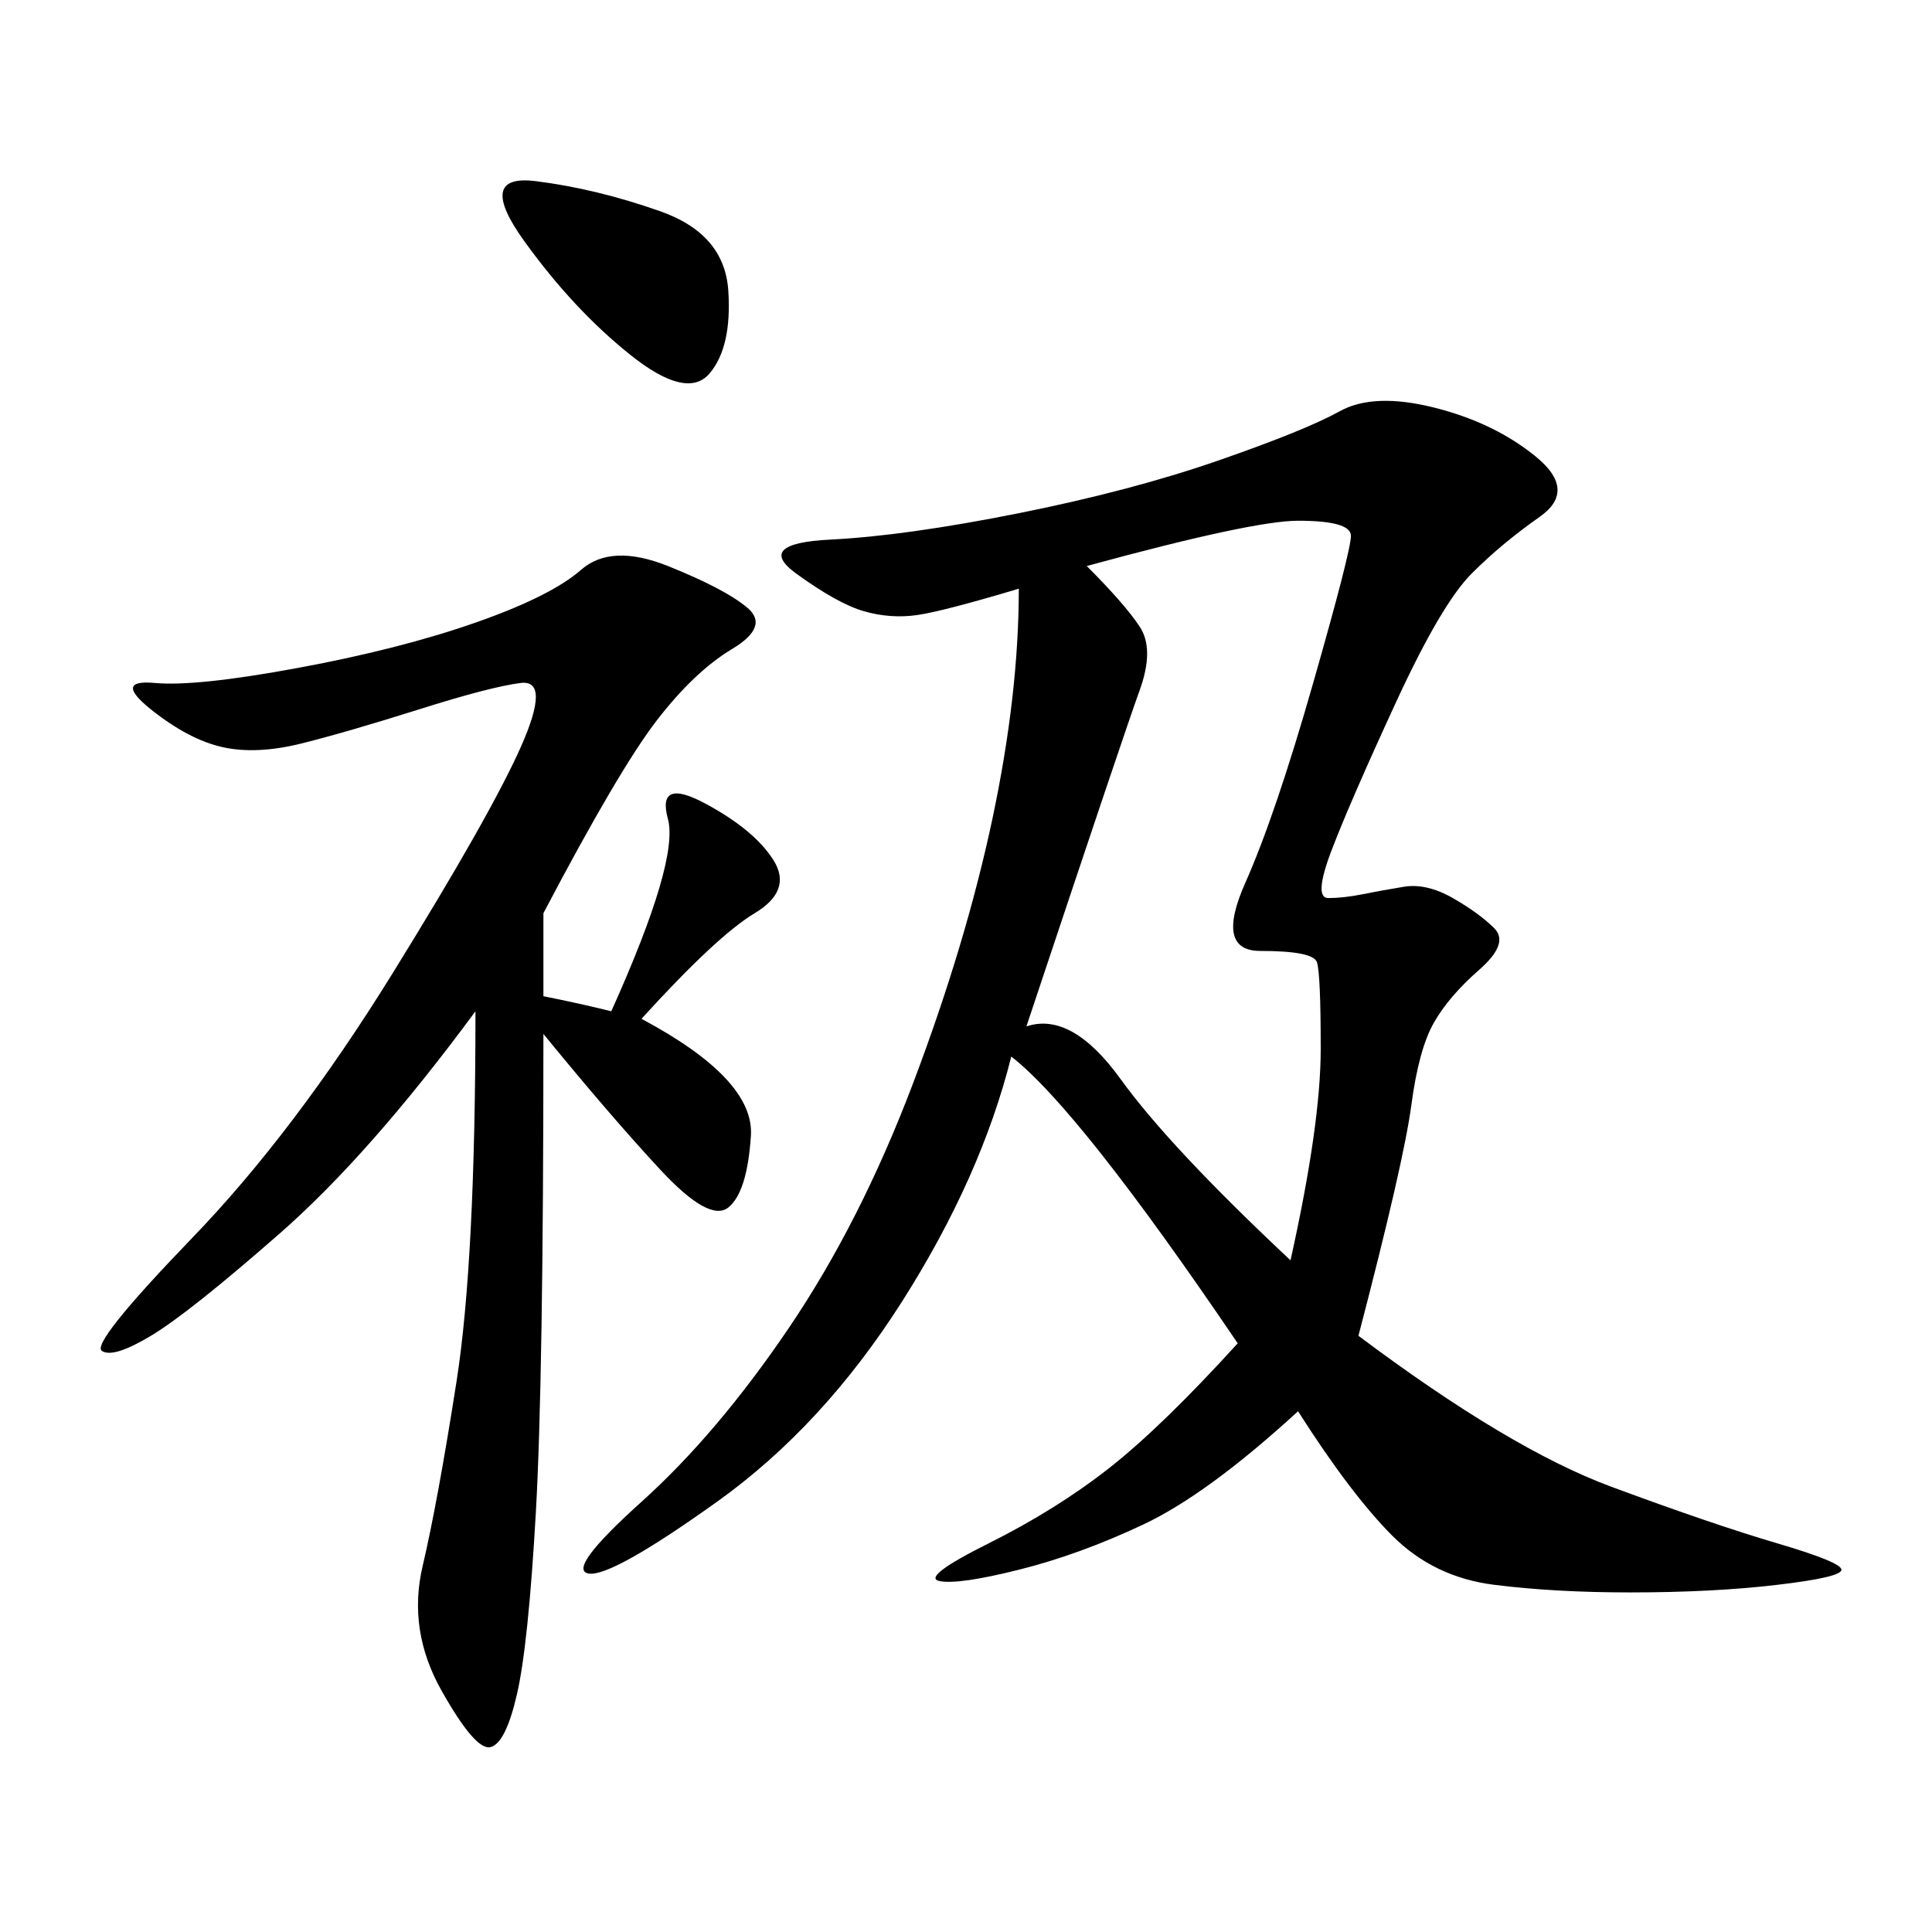 <svg xmlns="http://www.w3.org/2000/svg" xmlns:xlink="http://www.w3.org/1999/xlink" width="300" height="300"><path d="M210.94 207.42Q234.38 225 250.20 230.86Q266.02 236.72 275.98 239.65Q285.94 242.58 285.94 243.75L285.94 243.75Q285.94 244.92 275.98 246.09Q266.02 247.27 253.13 247.27L253.13 247.27Q241.41 247.27 232.03 246.09Q222.66 244.92 216.21 238.48Q209.77 232.03 201.56 219.14L201.56 219.14Q187.50 232.03 177.54 236.72Q167.58 241.41 158.20 243.75Q148.83 246.09 145.90 245.51Q142.97 244.92 153.52 239.65Q164.06 234.38 172.27 227.93Q180.47 221.48 192.19 208.59L192.19 208.59Q167.58 172.27 157.03 164.06L157.03 164.06Q152.34 182.81 140.04 202.15Q127.73 221.48 111.33 233.20Q94.92 244.92 91.41 244.34Q87.89 243.75 99.61 233.20Q111.33 222.66 122.46 206.25Q133.59 189.84 141.80 168.16Q150 146.48 154.10 127.15Q158.20 107.81 158.20 91.41L158.20 91.41Q146.48 94.92 142.38 95.51Q138.28 96.09 134.18 94.92Q130.08 93.75 123.63 89.06Q117.19 84.38 128.91 83.79Q140.63 83.20 158.20 79.69Q175.78 76.17 189.26 71.48Q202.73 66.80 208.01 63.87Q213.28 60.94 222.66 63.28Q232.03 65.63 238.48 70.90Q244.92 76.17 239.06 80.27Q233.20 84.38 228.52 89.06Q223.83 93.75 216.80 108.98Q209.77 124.22 206.84 131.84Q203.91 139.45 206.25 139.45L206.25 139.45Q208.59 139.45 211.52 138.87Q214.45 138.28 217.97 137.70Q221.48 137.11 225.59 139.45Q229.69 141.80 232.03 144.14Q234.38 146.48 229.69 150.59Q225 154.69 222.66 158.79Q220.31 162.89 219.14 171.68Q217.97 180.47 210.94 207.42L210.94 207.42ZM84.38 141.80L84.38 154.69Q90.23 155.86 94.92 157.03L94.92 157.03Q105.47 133.59 103.71 127.15Q101.95 120.70 109.57 124.80Q117.19 128.91 120.12 133.59Q123.05 138.28 117.19 141.80Q111.33 145.31 99.61 158.20L99.61 158.20Q117.19 167.58 116.60 176.37Q116.02 185.16 113.09 187.50Q110.16 189.84 102.54 181.64Q94.92 173.44 84.38 160.55L84.38 160.55Q84.38 214.45 83.20 234.96Q82.03 255.47 80.27 263.09Q78.52 270.70 76.17 271.29Q73.83 271.88 68.55 262.50Q63.28 253.13 65.63 243.16Q67.97 233.20 70.90 214.45Q73.83 195.70 73.83 157.03L73.83 157.03Q57.42 179.30 43.36 191.60Q29.30 203.91 23.44 207.42Q17.58 210.94 15.82 209.77Q14.06 208.59 29.88 192.19Q45.70 175.78 60.94 151.17Q76.17 126.56 80.86 116.02Q85.55 105.47 80.86 106.05Q76.17 106.64 65.04 110.16Q53.91 113.67 46.88 115.43Q39.84 117.19 34.57 116.02Q29.30 114.84 23.44 110.16Q17.58 105.47 24.02 106.05Q30.47 106.64 46.29 103.71Q62.11 100.78 73.83 96.68Q85.55 92.58 90.23 88.48Q94.92 84.38 103.71 87.89Q112.50 91.41 116.02 94.34Q119.53 97.27 113.67 100.78Q107.81 104.30 101.95 111.91Q96.09 119.53 84.38 141.80L84.38 141.80ZM168.75 87.89Q174.61 93.75 176.95 97.27Q179.30 100.78 176.95 107.23Q174.61 113.67 159.38 159.38L159.38 159.38Q166.41 157.03 174.02 167.58Q181.64 178.13 200.39 195.70L200.39 195.70Q205.08 174.61 205.08 162.89L205.08 162.89Q205.08 151.17 204.49 149.41Q203.91 147.66 195.70 147.66L195.70 147.66Q188.67 147.66 193.36 137.11Q198.05 126.56 203.91 106.05Q209.77 85.55 209.77 83.20L209.77 83.20Q209.77 80.86 201.56 80.86L201.56 80.86Q194.53 80.86 168.75 87.89L168.75 87.89ZM83.20 28.13Q92.58 29.30 102.54 32.81Q112.50 36.33 113.09 45.12Q113.67 53.91 110.16 58.01Q106.64 62.11 97.85 55.08Q89.06 48.05 81.45 37.50Q73.83 26.95 83.20 28.13L83.20 28.13Z"/></svg>